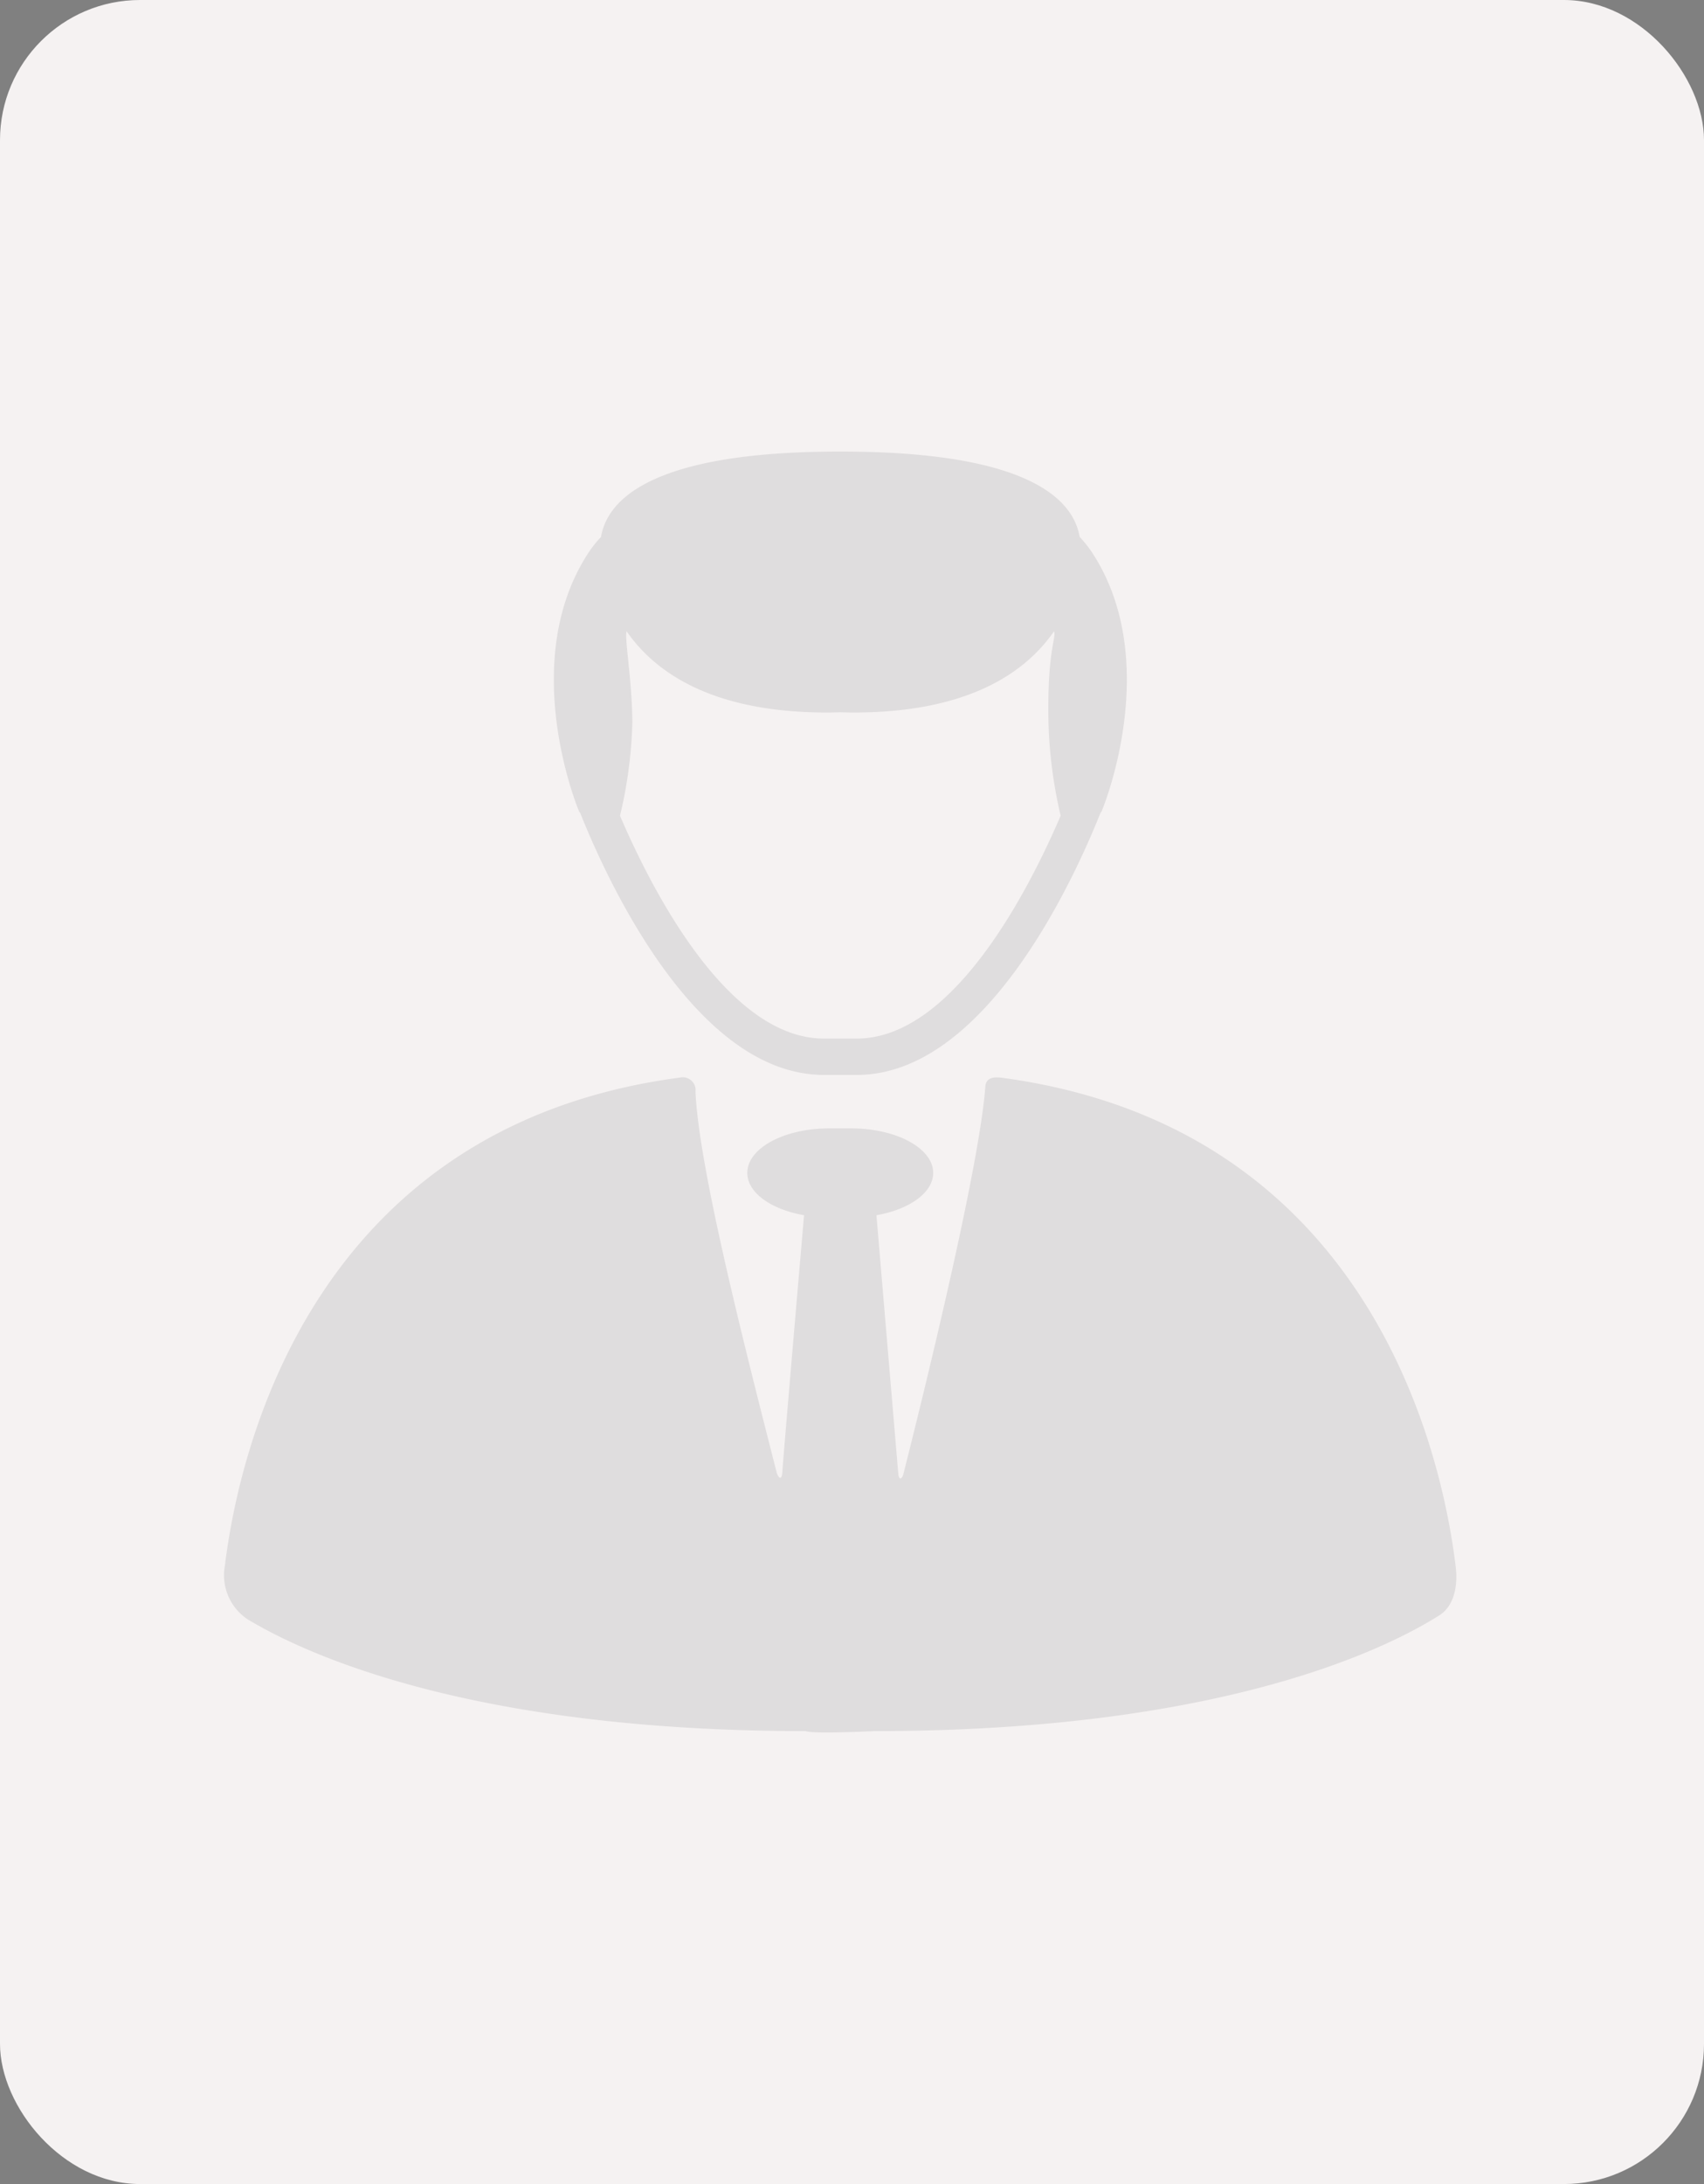<svg xmlns="http://www.w3.org/2000/svg" width="146" height="187" viewBox="0 0 146 187">
  <rect x="0" y="0" width="146" height="187" fill="#808080" stroke="none"/>
  <g id="Group_2304" data-name="Group 2304" transform="translate(-1153 -315)">
    <rect id="Rectangle_2009" data-name="Rectangle 2009" width="146" height="187" rx="12" transform="translate(1153 315)" fill="#f5f2f2"/>
    <g id="Group_2301" data-name="Group 2301" transform="translate(949.759 199.923)" opacity="0.12">
      <g id="Group_2303" data-name="Group 2303" transform="translate(222.462 153.742)">
        <path id="Path_395" data-name="Path 395" d="M327.965,376.262c-1.128-9.347-7.143-37.539-38.792-41.839-.485-.066-1.44-.181-1.506.734-.451,6.194-4.345,22.583-7.018,33.166-.112.445-.389.612-.443-.02s-1.871-22.123-1.871-22.123c2.82-.494,4.862-1.929,4.862-3.625,0-2.1-3.14-3.81-7.013-3.81h-1.9c-3.873,0-7.013,1.706-7.013,3.81,0,1.7,2.041,3.132,4.862,3.625,0,0-1.817,21.089-1.856,21.941s-.371.549-.5.051c-2.639-10.346-6.684-26.1-6.945-32.581a1.1,1.1,0,0,0-1.359-1.192c-31.7,4.2-37.8,32.308-38.961,41.768a4.536,4.536,0,0,0,2,4.647c5.1,3.048,19.288,9.535,47.776,9.536.563.26,5.888,0,5.888,0,29.771,0,43.929-7.086,48.409-9.926C327.707,379.712,328.193,378.148,327.965,376.262Z" transform="translate(-222.462 -280.796)" fill="#3b3e43"/>
        <path id="Path_396" data-name="Path 396" d="M319.891,184.682c2.3,5.77,9.909,22.431,20.876,22.431h2.826c10.966,0,18.571-16.662,20.875-22.431a.61.61,0,0,0,.12-.191c.4-.958,5.011-12.873-.69-21.874a9.75,9.75,0,0,0-1.213-1.564c-.437-2.574-3.2-7.311-20.426-7.311H342.1c-17.227,0-19.989,4.738-20.426,7.311a9.78,9.78,0,0,0-1.213,1.564c-5.7,9-1.092,20.916-.69,21.874A.6.6,0,0,0,319.891,184.682Zm4.468-7.712c-.016-3.644-.695-7.309-.489-7.842,2.4,3.477,7.272,6.955,17.151,6.955.4,0,.779-.009,1.158-.021.379.012.762.021,1.158.021,9.879,0,14.754-3.478,17.151-6.955.206.533-.489,1.435-.489,6.63a39.326,39.326,0,0,0,1.058,9.159C358.419,191.075,351.9,204,343.592,204h-2.826c-8.3,0-14.828-12.922-17.465-19.079A38.331,38.331,0,0,0,324.359,176.97Z" transform="translate(-289.4 -153.742)" fill="#3b3e43"/>
      </g>
    </g>
  </g>
</svg>
